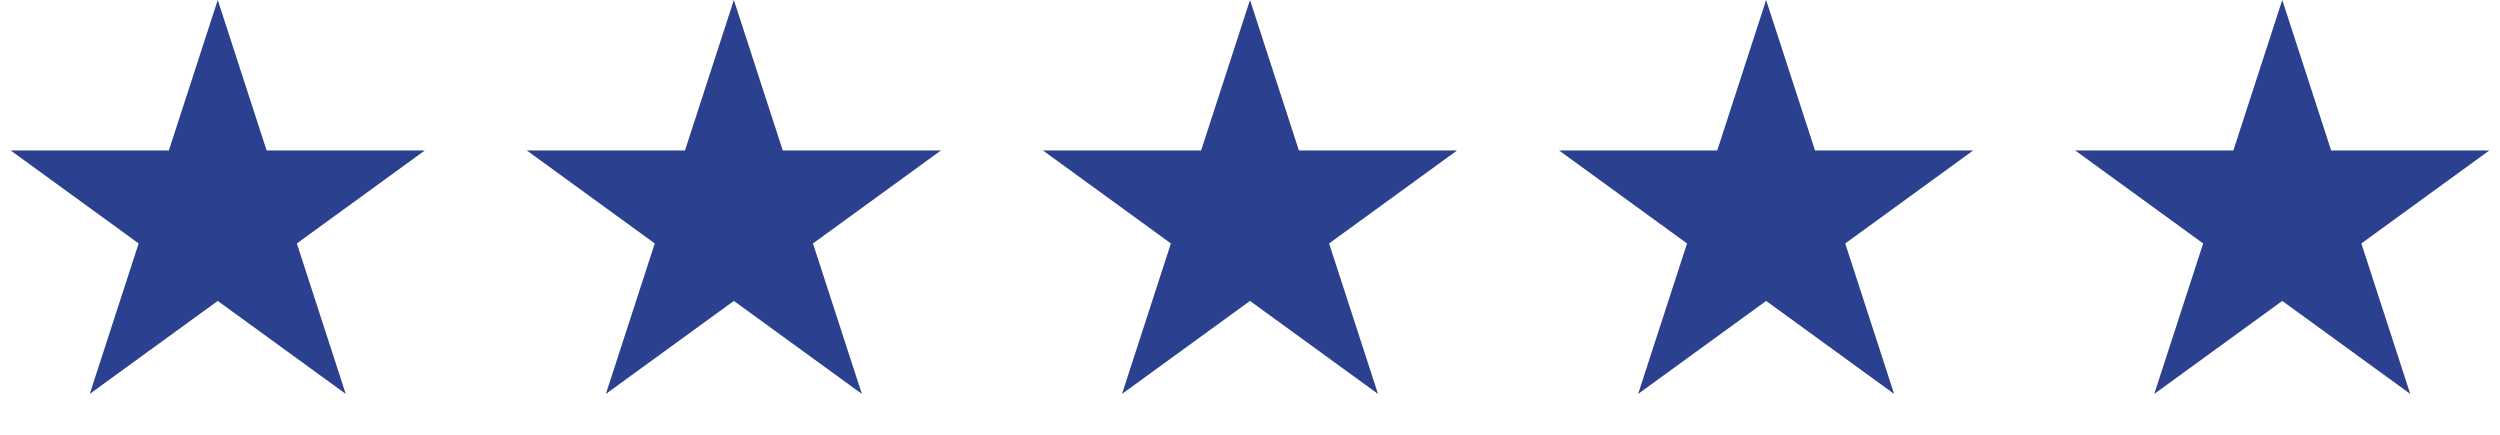 <?xml version="1.0" encoding="UTF-8"?> <svg xmlns="http://www.w3.org/2000/svg" width="155" height="27" viewBox="0 0 155 27" fill="none"><path d="M13.5 0L16.531 9.328H26.339L18.404 15.094L21.435 24.422L13.5 18.657L5.565 24.422L8.596 15.094L0.661 9.328H10.469L13.5 0Z" fill="#2B408F"></path><path d="M45.5 0L48.531 9.328H58.339L50.404 15.094L53.435 24.422L45.5 18.657L37.565 24.422L40.596 15.094L32.661 9.328H42.469L45.5 0Z" fill="#2B408F"></path><path d="M77.5 0L80.531 9.328H90.339L82.404 15.094L85.435 24.422L77.5 18.657L69.565 24.422L72.596 15.094L64.661 9.328H74.469L77.5 0Z" fill="#2B408F"></path><path d="M109.5 0L112.531 9.328H122.339L114.404 15.094L117.435 24.422L109.5 18.657L101.565 24.422L104.596 15.094L96.661 9.328H106.469L109.5 0Z" fill="#2B408F"></path><path d="M141.5 0L144.531 9.328H154.339L146.404 15.094L149.435 24.422L141.5 18.657L133.565 24.422L136.596 15.094L128.661 9.328H138.469L141.5 0Z" fill="#2B408F"></path></svg> 